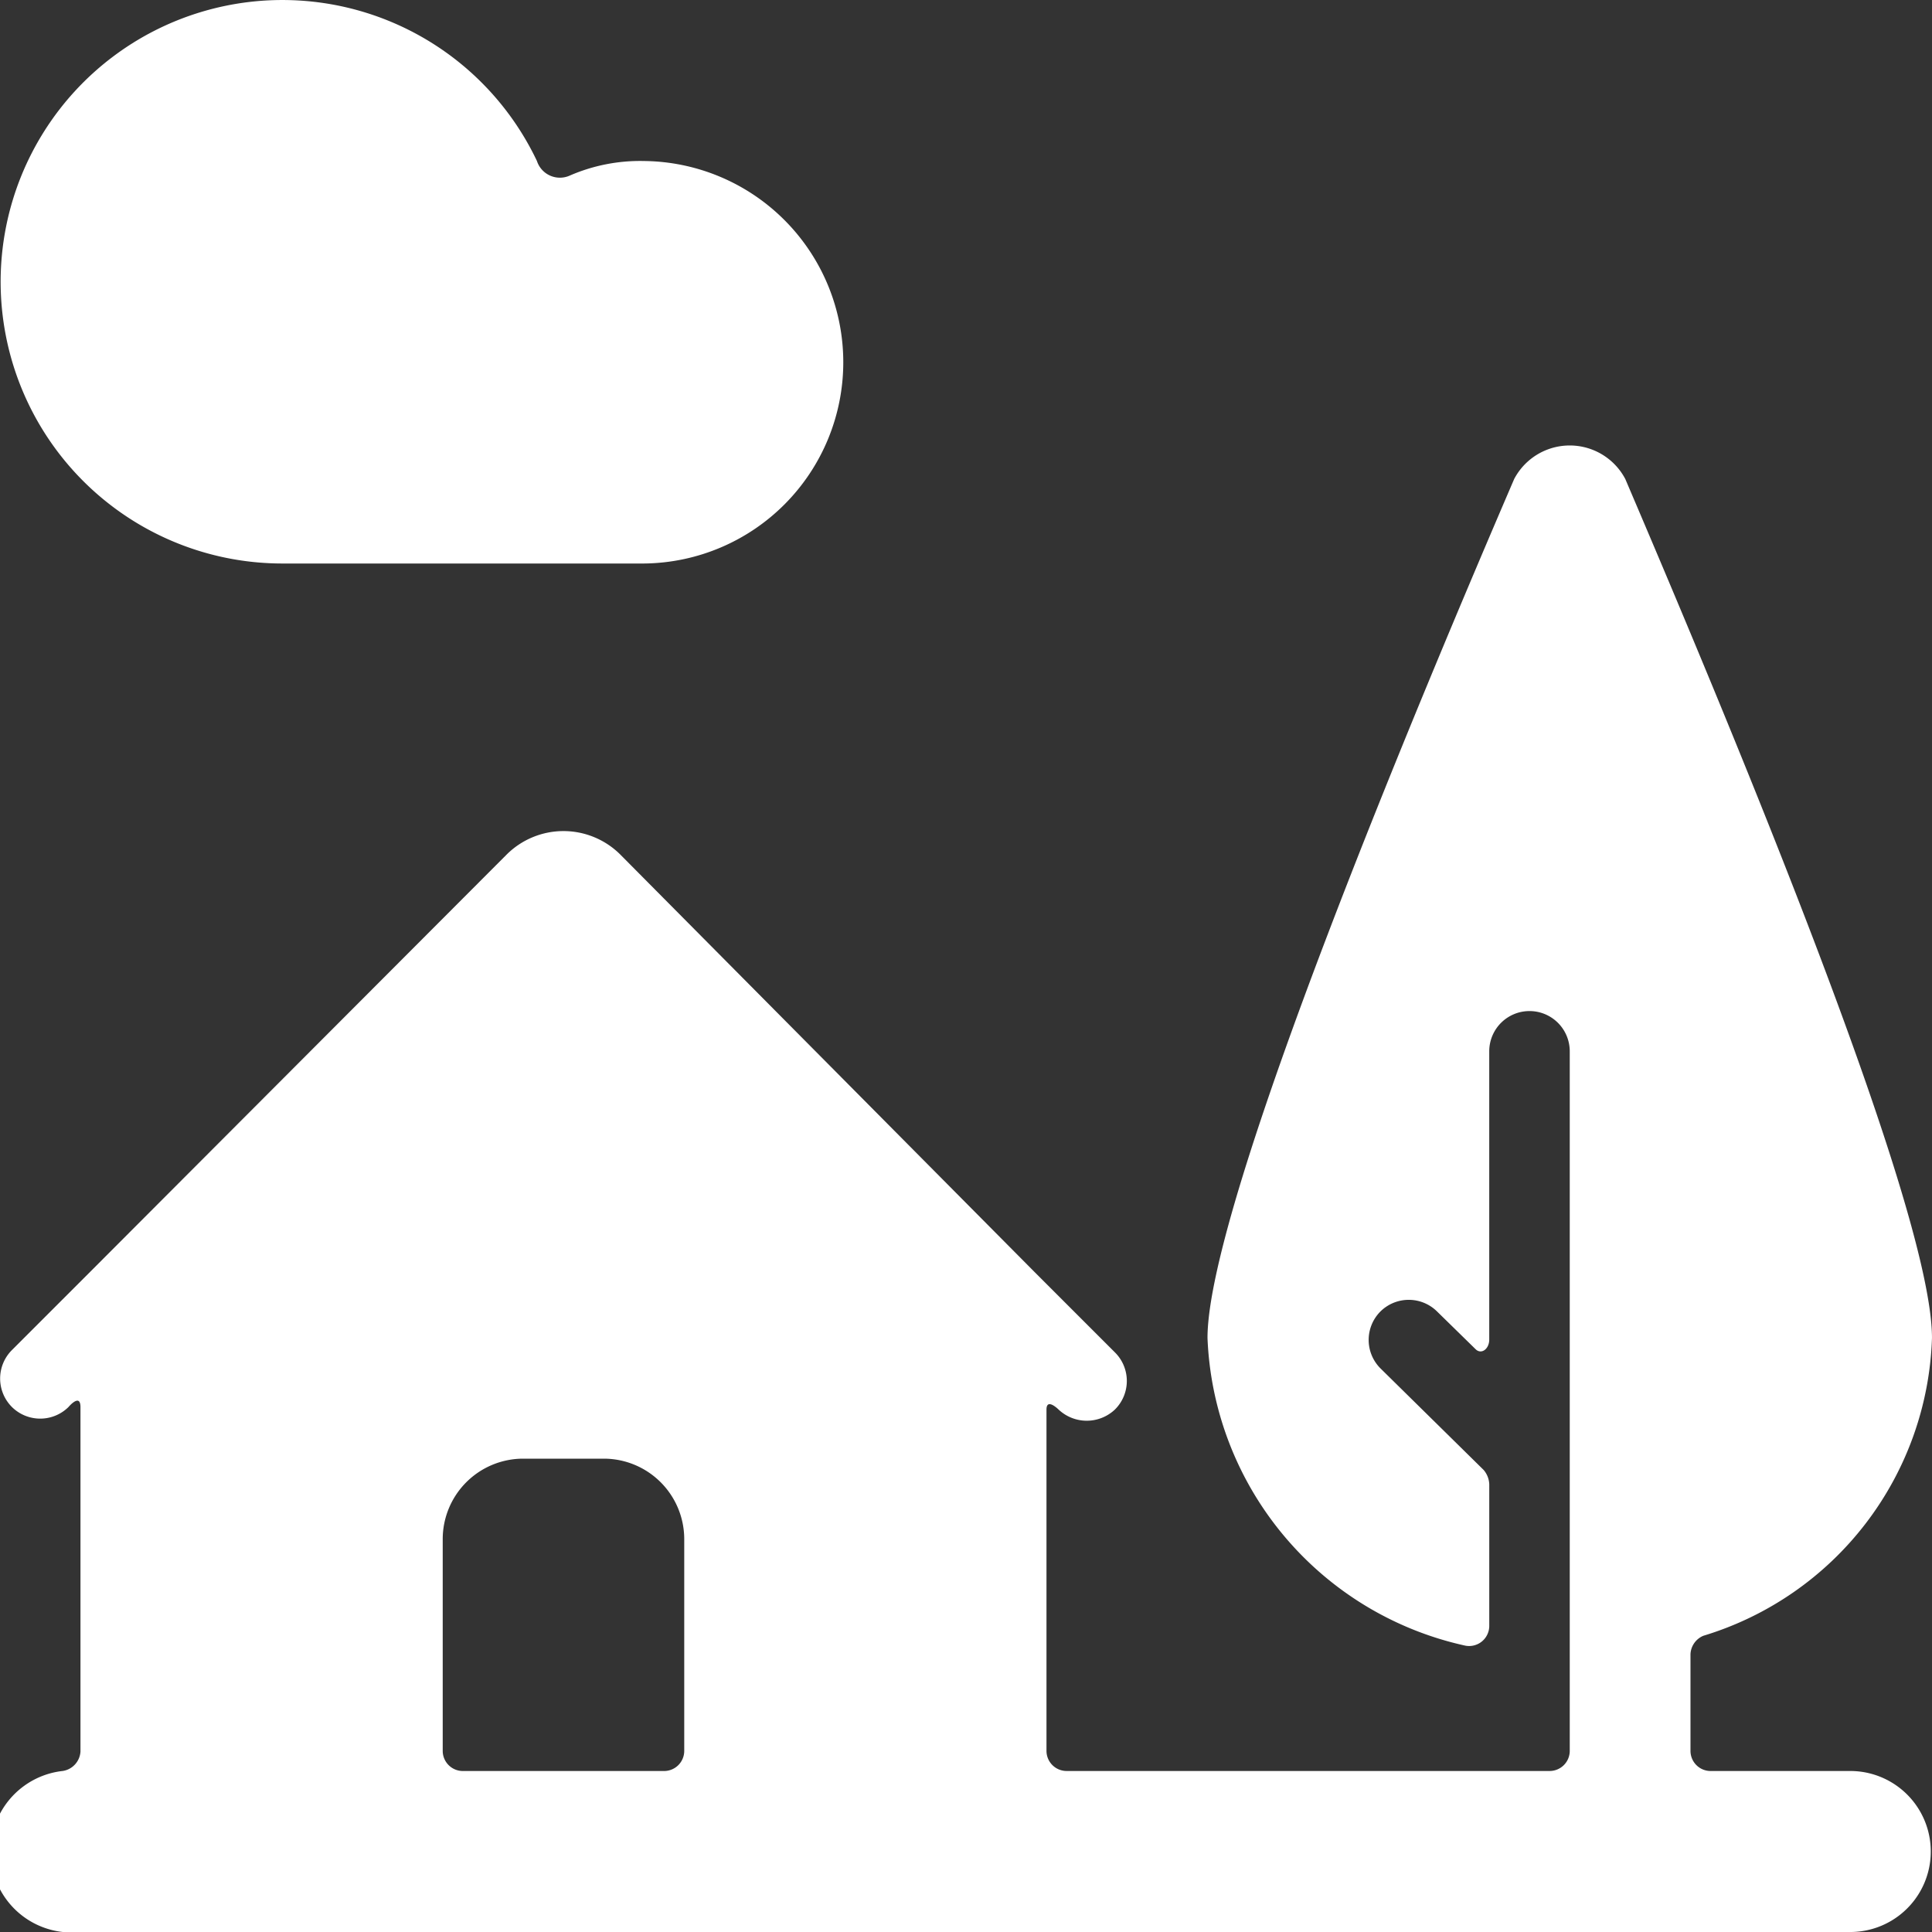<svg xmlns="http://www.w3.org/2000/svg" viewBox="0 0 100 100" id="House-Nature--Streamline-Ultimate" height="100" width="100"><rect x="0" y="0" width="100" height="100" fill="#333333" stroke="none"/><desc>House Nature Streamline Icon: https://streamlinehq.com</desc><g><path d="M14.583 29.167H33.333a10.417 10.417 0 0 0 0 -20.833 9.125 9.125 0 0 0 -3.833 0.75 1.25 1.25 0 0 1 -1.708 -0.75A14.583 14.583 0 1 0 14.583 29.167Z" fill="#ffffff" stroke-width="4.167"></path><path d="M95.833 91.667h-7.292a1.042 1.042 0 0 1 -1.042 -1.042v-5a1.083 1.083 0 0 1 0.667 -0.958 16.667 16.667 0 0 0 11.833 -15.417c0 -7 -11.125 -33.333 -15.875 -44.458a3.25 3.25 0 0 0 -5.75 0C73.625 35.833 62.5 62.25 62.5 69.25a17 17 0 0 0 13.292 15.917 1.042 1.042 0 0 0 1.292 -1v-7.333a1.208 1.208 0 0 0 -0.292 -0.75L71.458 70.833a2.083 2.083 0 0 1 0 -2.958 2.083 2.083 0 0 1 2.917 0l2 1.958c0.292 0.292 0.708 0 0.708 -0.5v-14.917a2.083 2.083 0 0 1 4.167 0v36.208a1.042 1.042 0 0 1 -1.042 1.042h-25a1.042 1.042 0 0 1 -1.042 -1.042v-17.667c0 -0.625 0.625 0 0.625 0a2.125 2.125 0 0 0 2.917 0 2.083 2.083 0 0 0 0 -2.958l-4.167 -4.167 -21.417 -21.583a4.167 4.167 0 0 0 -5.917 0l-21.417 21.458 -4.167 4.167a2.083 2.083 0 0 0 0 2.958 2.083 2.083 0 0 0 2.917 0s0.625 -0.75 0.625 0v17.833a1.083 1.083 0 0 1 -0.917 1A4.167 4.167 0 0 0 4.167 100h91.667a4.167 4.167 0 0 0 0 -8.333Zm-60.417 -1.042a1.042 1.042 0 0 1 -1.042 1.042h-10.417a1.042 1.042 0 0 1 -1.042 -1.042v-10.958a4.167 4.167 0 0 1 4.167 -4.167h4.167a4.167 4.167 0 0 1 4.167 4.167Z" fill="#ffffff" stroke-width="4.167"></path></g></svg>